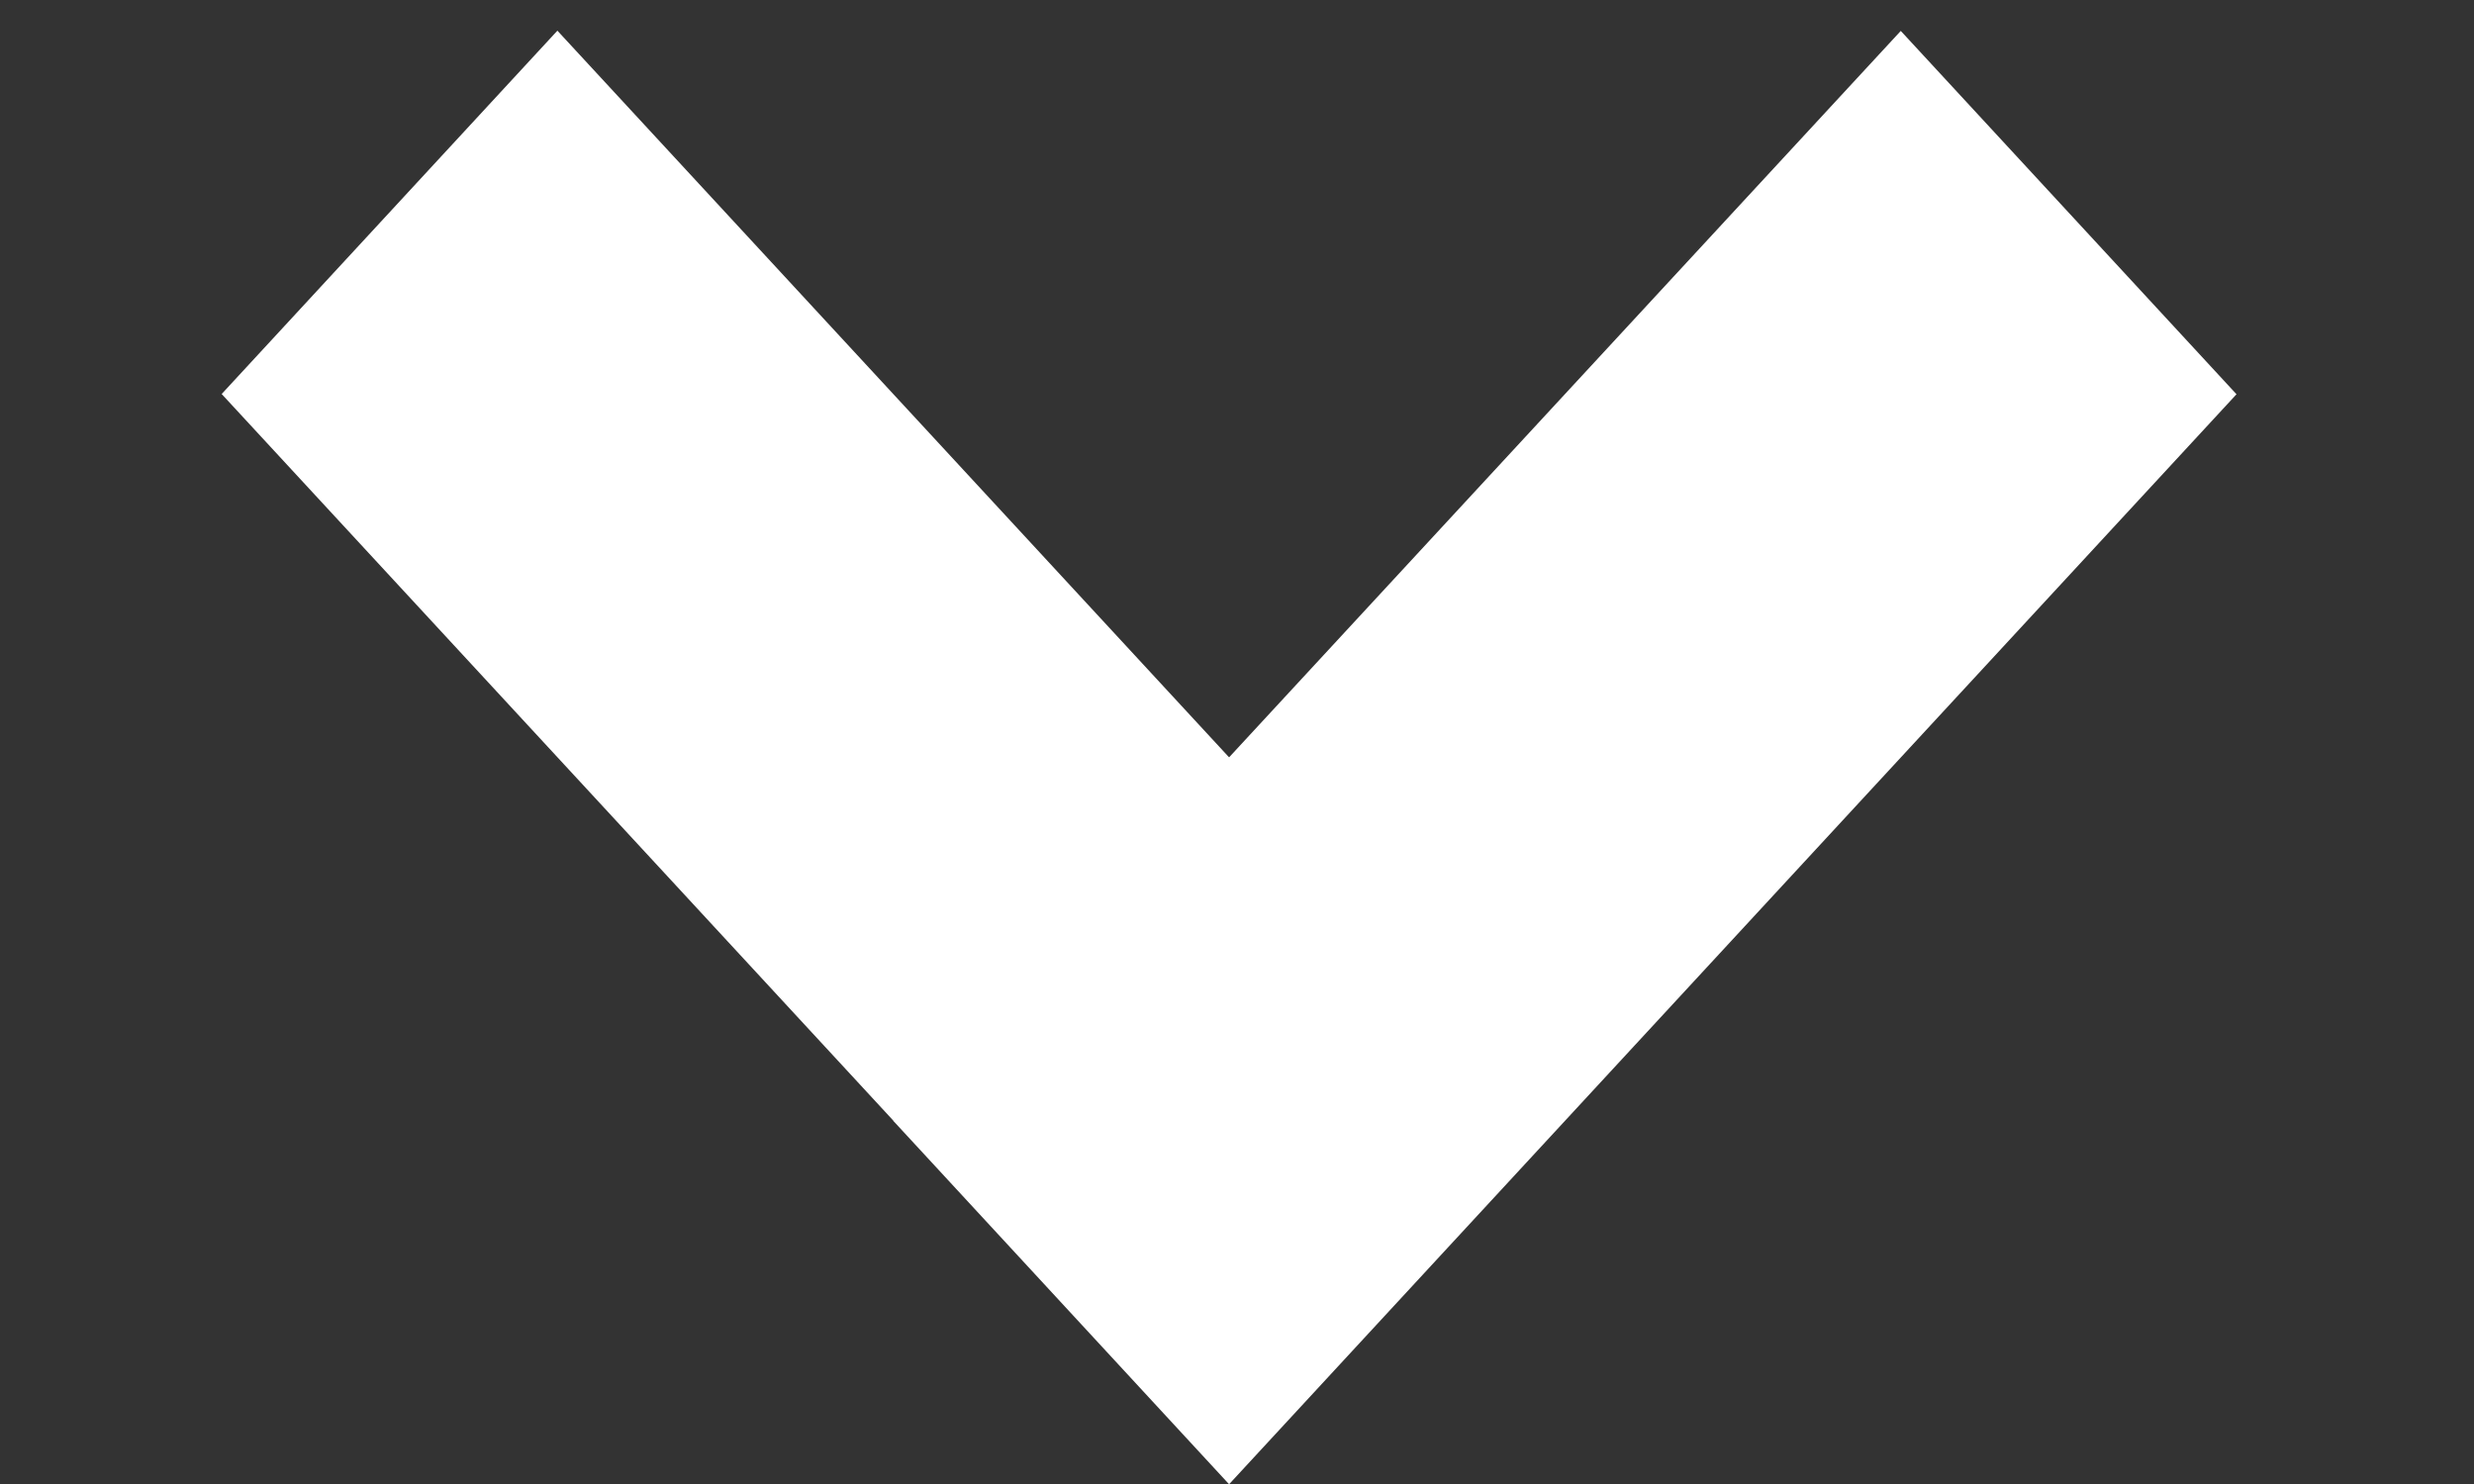 <svg width="10" height="6" viewBox="0 0 10 6" fill="none" xmlns="http://www.w3.org/2000/svg">
<rect x="0" y="0" width="10" height="6" fill="#333333" stroke="none"/>
<path fill-rule="evenodd" clip-rule="evenodd" d="M4.968 6.001L9.04 1.594L7.683 0.125L4.968 3.062L2.253 0.124L0.896 1.593L3.611 4.531L3.611 4.532L4.968 6.001Z" fill="white"/>
</svg>
